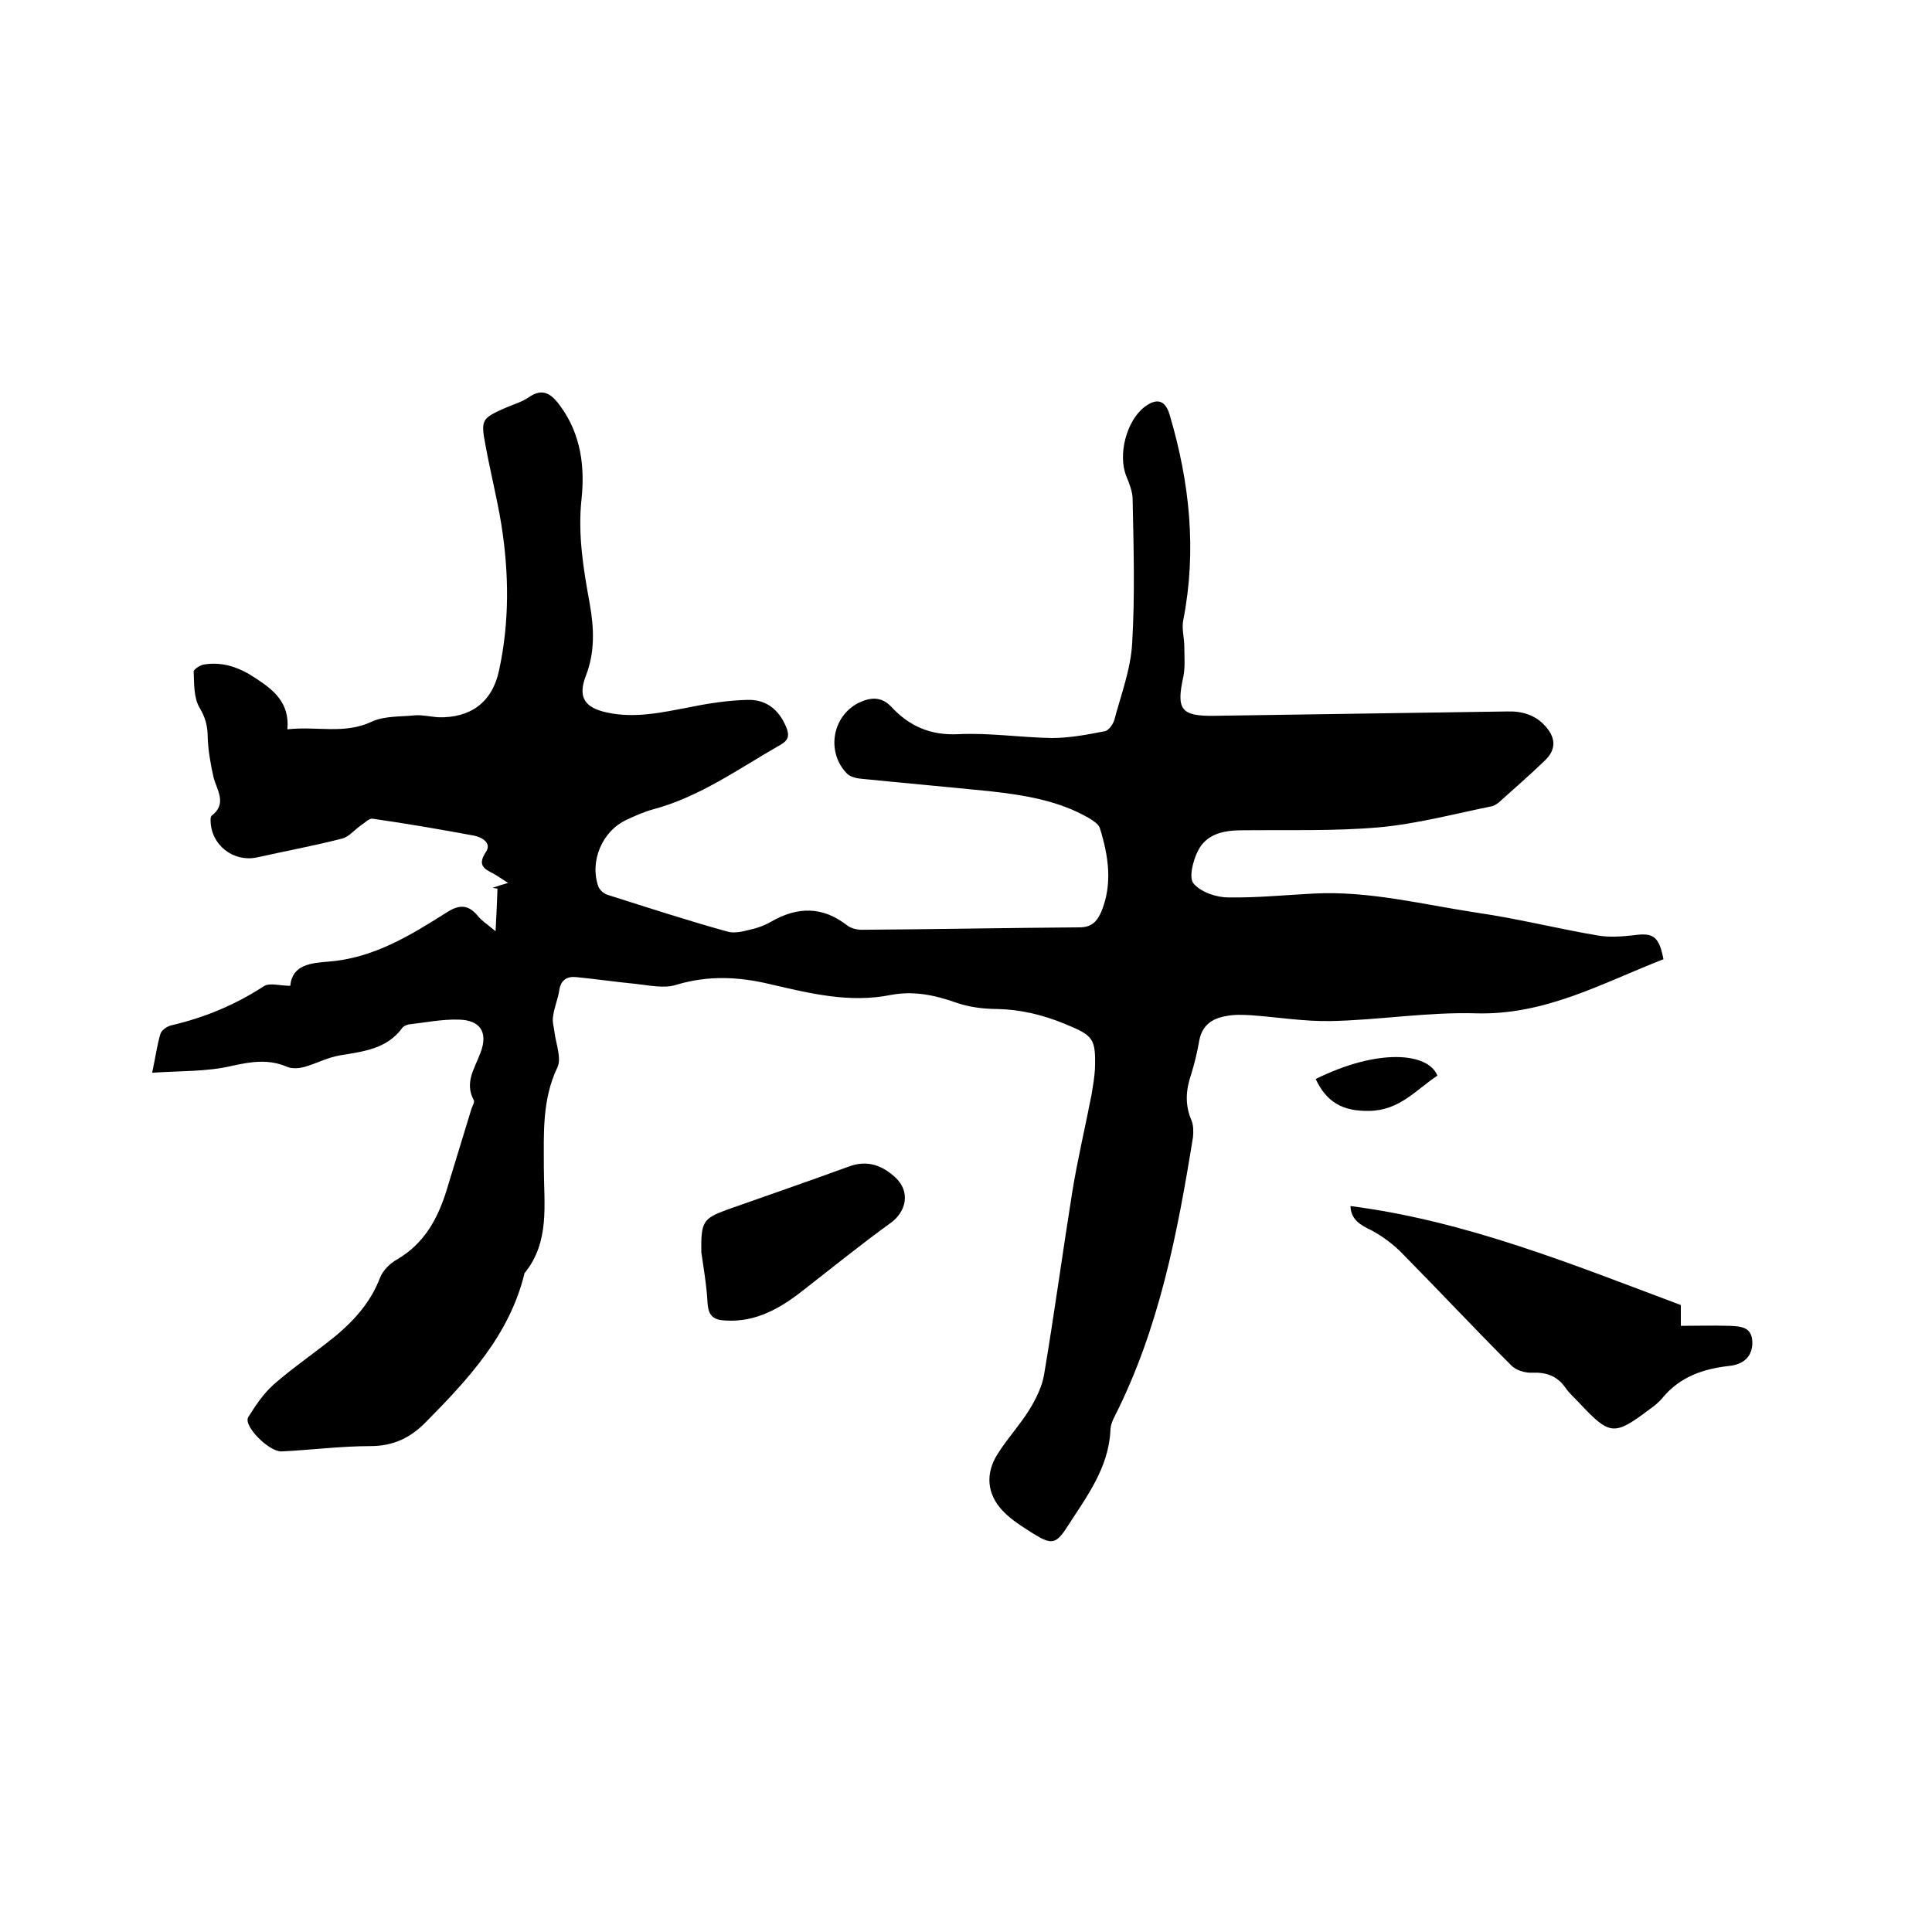 <svg enable-background="new 0 0 400 400" viewBox="0 0 400 400" xmlns="http://www.w3.org/2000/svg"><path d="m344.4 198.6c-12.6 4.9-24.4 11.6-38.8 11.2-10-.3-20.1 1.4-30.1 1.6-5.5.1-10.9-.8-16.4-1.2-1.8-.1-3.6-.2-5.4.2-2.8.5-4.8 1.9-5.4 5-.4 2.4-1 4.8-1.7 7.1-1.1 3.2-1.3 6.3.1 9.5.4 1 .4 2.3.3 3.4-3.2 19.9-7 39.6-16.2 57.8-.5.9-.9 2-.9 3-.4 7.8-5 13.8-9 20-2.3 3.6-3.3 3.6-7 1.3-2.2-1.4-4.5-2.8-6.3-4.7-3.3-3.5-3.6-7.7-1.1-11.7 2-3.2 4.6-6 6.6-9.2 1.4-2.3 2.7-4.9 3.1-7.5 2.1-12.5 3.8-25.1 5.8-37.6 1.1-6.8 2.7-13.5 4-20.2.3-1.8.6-3.6.7-5.3.2-6.4-.4-6.9-6.2-9.3-4.6-1.9-9.2-3-14.1-3.1-2.8 0-5.8-.4-8.4-1.3-4.5-1.6-8.9-2.5-13.6-1.6-8.5 1.7-16.6-.3-24.8-2.2-6.6-1.6-13-1.9-19.6.1-2.5.8-5.6.1-8.4-.2-4.1-.4-8.2-1-12.3-1.4-1.9-.2-3.2.6-3.5 2.7-.3 1.9-1.1 3.7-1.3 5.5-.2 1 .2 2.2.3 3.2.3 2.4 1.5 5.4.6 7.3-3.2 6.7-2.8 13.7-2.8 20.8 0 7.5 1.3 15.3-4 21.8-3.1 12.8-11.7 22-20.6 31-3.1 3.1-6.6 4.8-11.3 4.8-6.1 0-12.2.8-18.4 1.1-2.6.1-8-5.3-6.9-7.1 1.5-2.4 3.1-4.8 5.2-6.7 4.1-3.6 8.7-6.7 13-10.2 3.9-3.3 7.2-7 9.1-12 .6-1.5 2.1-3 3.6-3.8 5.6-3.3 8.4-8.5 10.2-14.4 1.7-5.6 3.4-11.1 5.1-16.7.2-.6.7-1.4.5-1.8-2-3.7.2-6.6 1.4-9.9 1.6-4.2-.1-6.7-4.5-6.8-3.5-.1-6.9.6-10.4 1-.5.1-1.1.4-1.3.7-3.2 4.4-8.1 4.9-12.9 5.7-2.5.4-4.9 1.7-7.4 2.4-1.1.3-2.5.4-3.5 0-3.9-1.7-7.5-1.1-11.6-.2-5.1 1.2-10.6 1-16.4 1.4.7-3.2 1-5.7 1.7-8 .2-.8 1.4-1.6 2.2-1.8 6.9-1.6 13.2-4.2 19.2-8.1 1.2-.8 3.3-.1 5.5-.1.4-4.4 4.3-4.7 7.8-5 9.4-.7 17-5.4 24.6-10.2 2.6-1.7 4.5-1.6 6.4.7.8 1 1.9 1.7 3.7 3.2.2-3.5.3-6.2.4-8.8-.3-.1-.7-.1-1-.2.9-.3 1.8-.6 3.2-1-1.3-.8-2.1-1.4-3-1.9-2-1-3.4-1.8-1.6-4.5 1.3-1.9-.9-3.1-2.5-3.4-7-1.3-14-2.5-21-3.5-.7-.1-1.6.9-2.4 1.4-1.3.9-2.4 2.3-3.8 2.7-5.8 1.5-11.8 2.6-17.6 3.9-5 1.1-9.7-2.6-9.7-7.7 0-.3 0-.7.2-.9 3.3-2.5 1.1-5.3.4-8-.6-2.7-1.1-5.5-1.2-8.3 0-2.3-.5-4.1-1.7-6.1-1.2-2.1-1.1-4.9-1.2-7.5 0-.4 1.2-1.2 2-1.4 4-.7 7.5.6 10.8 2.8 3.7 2.4 7.1 5.1 6.6 10.6 6.1-.7 11.8 1.1 17.5-1.6 2.6-1.2 6-1 9-1.3 1.6-.1 3.2.3 4.7.4 6.7.2 11.2-3.1 12.6-9.6 2.2-10 2.1-20.2.5-30.3-.9-5.5-2.3-11-3.3-16.5-1-5.2-.7-5.5 4-7.6 1.6-.7 3.4-1.2 4.9-2.2 3.1-2.2 4.9-.6 6.7 1.9 4.2 5.8 5 12.5 4.3 19.1-.8 7.4.4 14.6 1.7 21.7.9 5.1 1.1 10-.8 14.9-1.7 4.4-.3 6.6 4.3 7.6 5.8 1.3 11.5 0 17.3-1.1 3.9-.8 7.9-1.4 11.9-1.5 3.8-.1 6.5 2 8 5.7.7 1.7.4 2.7-1.2 3.6-8.6 4.9-16.7 10.8-26.5 13.4-1.8.5-3.6 1.3-5.3 2.1-5.1 2.3-7.8 8.6-5.9 13.9.3.7 1.2 1.5 2 1.7 8.2 2.6 16.5 5.3 24.8 7.6 1.5.4 3.3-.1 4.9-.5 1.4-.3 2.9-.9 4.1-1.6 5.4-3.1 10.6-3.2 15.7.8.8.6 2 .9 3 .9 15-.1 30.1-.4 45.1-.5 2.5 0 3.6-1.2 4.5-3.2 2.4-5.8 1.5-11.6-.3-17.4-.3-.8-1.4-1.5-2.2-2-6.4-3.7-13.5-4.8-20.7-5.6-8.9-.9-17.9-1.7-26.8-2.6-.9-.1-1.9-.4-2.5-.9-4.5-4.4-3.3-12 2.3-14.8 2.3-1.1 4.6-1.4 6.7.8 3.8 4.1 8.2 6 14 5.7 6.4-.3 12.9.7 19.3.8 3.6 0 7.3-.7 10.9-1.4.8-.1 1.7-1.4 2-2.3 1.4-5.3 3.4-10.5 3.7-15.9.6-9.9.3-19.9.1-29.8 0-1.6-.7-3.3-1.3-4.8-1.8-4.4 0-11.4 3.7-14.3 2.6-2 4.4-1.5 5.3 1.7 4.1 13.9 5.6 27.9 2.8 42.3-.4 1.8.2 3.7.2 5.6 0 2.1.2 4.2-.2 6.2-1.5 6.8-.5 8.2 6.4 8.1l60.6-.9c3.1-.1 5.9.7 8 3.1 2.2 2.5 2.2 4.9-.3 7.2-2.9 2.8-5.9 5.4-8.9 8.1-.5.5-1.2 1-1.8 1.2-7.9 1.6-15.7 3.7-23.6 4.4-9.3.8-18.8.5-28.2.6-3.8 0-7.4.7-9.2 4.3-1 2-1.9 5.5-.9 6.7 1.5 1.8 4.7 2.9 7.2 2.9 5.9.1 11.8-.5 17.7-.8 11.5-.6 22.7 2.3 34 4 8.3 1.2 16.6 3.3 24.9 4.7 2.4.4 5.1.2 7.6-.1 3.8-.5 5 .3 5.9 5z"/><path d="m279.6 249.7c24 3.1 46 12.1 68.4 20.5v4.3c3.3 0 6.6-.1 10 0 2.2.1 4.7.1 4.8 3.3.1 2.9-1.7 4.7-4.8 5-5.3.6-10.1 2.2-13.7 6.5-.8 1-1.8 1.8-2.8 2.5-7.3 5.5-8.2 5.4-14.4-1.2-1-1.1-2.2-2.1-3-3.3-1.7-2.4-3.9-3.2-6.8-3.1-1.5.1-3.5-.5-4.5-1.6-7.5-7.5-14.8-15.3-22.3-22.9-1.9-2-4.2-3.7-6.6-5-2.3-1.1-4.2-2.2-4.3-5z"/><path d="m145.2 259.3c-.1-6.4.4-7 5.2-8.8 8.5-3 16.9-5.9 25.4-9 3.8-1.4 6.9-.2 9.6 2.3 3.1 2.9 2.3 7-1 9.4-6.1 4.4-11.9 9.1-17.8 13.7-4.8 3.8-9.9 6.9-16.4 6.5-2.4-.1-3.5-.9-3.7-3.5-.2-3.9-.9-7.8-1.3-10.6z"/><path d="m272.4 223.4c12.9-6.4 23.3-5.5 25.2-.7-4.4 2.9-7.8 7.2-14.1 7.3-5.4.1-8.8-1.7-11.1-6.6z"/></svg>